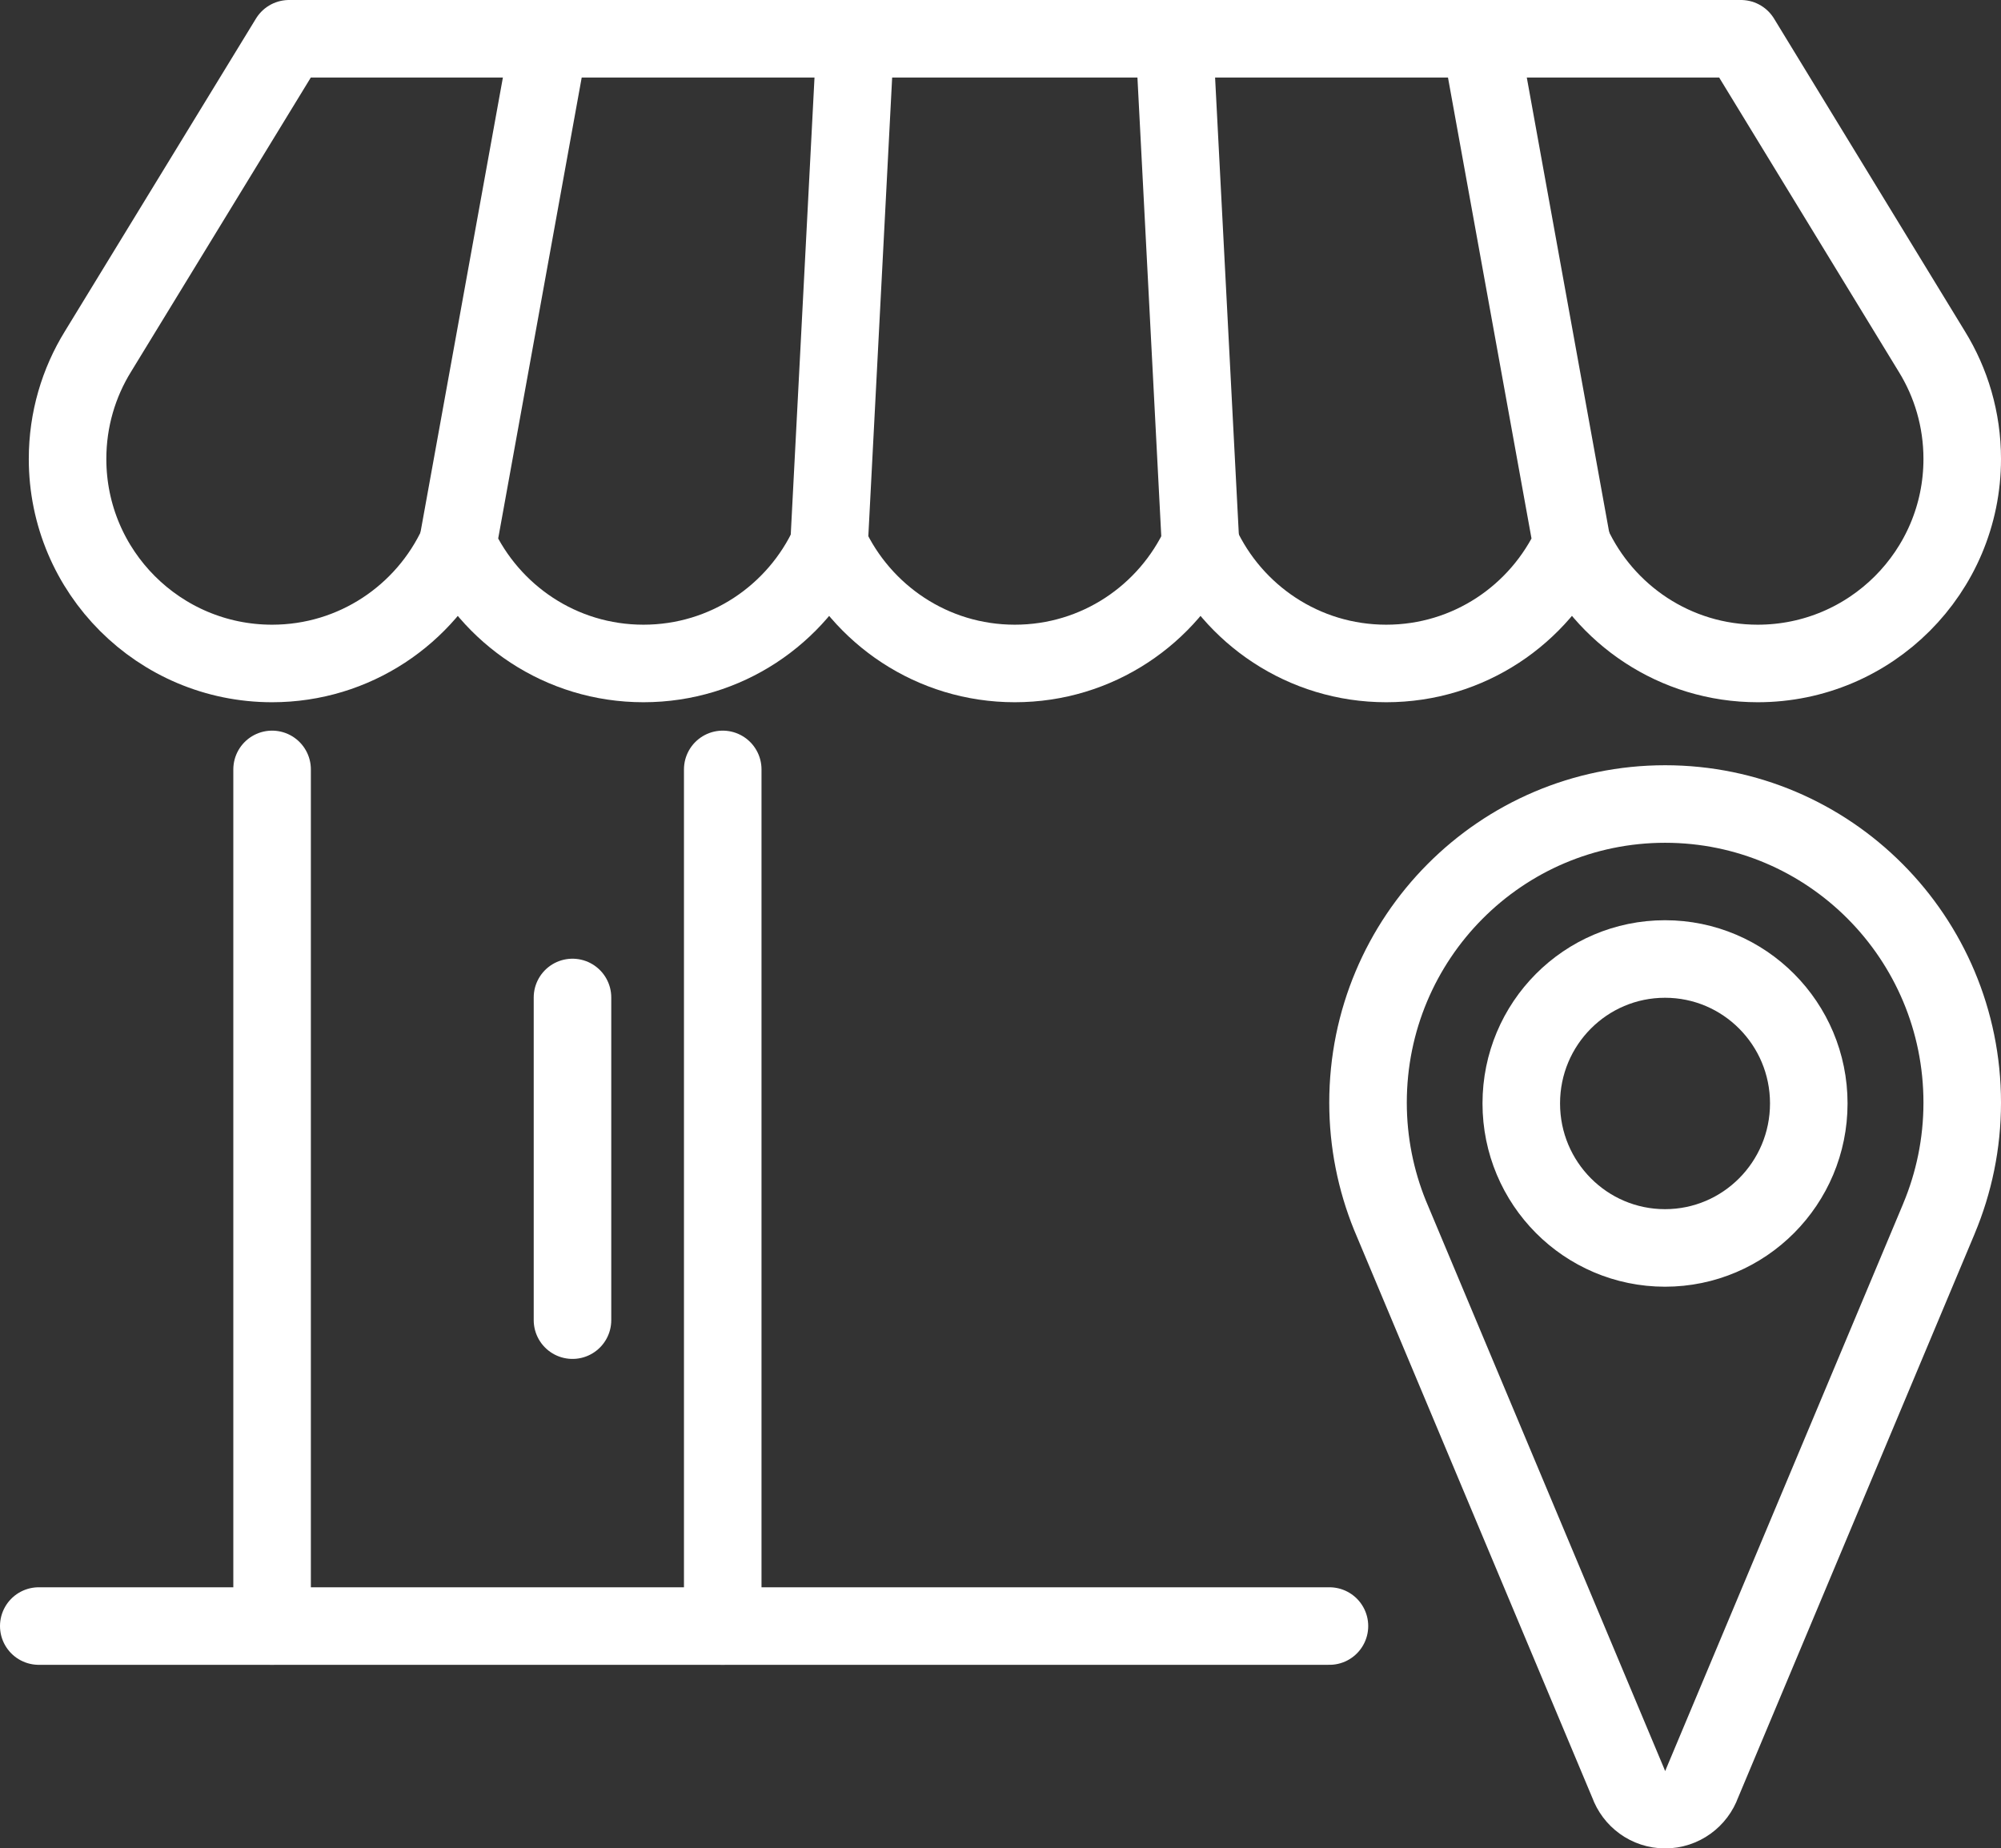 <?xml version="1.0" encoding="UTF-8"?><svg id="Capa_2" xmlns="http://www.w3.org/2000/svg" viewBox="0 0 206.43 190.7"><rect x="0" y="0" width="206.43" height="190.7" fill="#333333" stroke="none"/><defs><style>.cls-1{fill:none;stroke:#fff;stroke-linecap:round;stroke-linejoin:round;stroke-width:8px;}</style></defs><g id="Capa_1-2"><line class="cls-1" x1="4" y1="167.76" x2="137.15" y2="167.76"/><line class="cls-1" x1="28.07" y1="79.38" x2="28.07" y2="167.76"/><line class="cls-1" x1="74.56" y1="79.38" x2="74.56" y2="167.76"/><line class="cls-1" x1="59.06" y1="102.91" x2="59.06" y2="136.2"/><path class="cls-1" d="M85.54,56.16c-3.34,7.25-10.65,12.29-19.16,12.29s-15.81-5.04-19.16-12.29L56.67,4"/><path class="cls-1" d="M162.17,56.16c3.34,7.25,10.65,12.29,19.16,12.29,11.66,0,21.1-9.45,21.1-21.1,0-4.07-1.15-7.87-3.14-11.09l-19.69-32.26h-74.89s-74.89,0-74.89,0L10.11,36.26c-1.99,3.22-3.14,7.02-3.14,11.09,0,11.66,9.45,21.1,21.1,21.1,8.5,0,15.82-5.04,19.16-12.29"/><path class="cls-1" d="M123.85,56.16c3.34,7.25,10.65,12.29,19.16,12.29s15.81-5.04,19.16-12.29l-9.45-52.16"/><path class="cls-1" d="M121.14,4l2.71,52.16c-3.34,7.25-10.65,12.29-19.16,12.29h0c-8.5,0-15.81-5.04-19.16-12.29l2.71-52.16"/><path class="cls-1" d="M171.77,128.75c-8.19,0-14.83-6.67-14.83-14.91s6.64-14.9,14.83-14.9,14.83,6.67,14.83,14.9-6.64,14.91-14.83,14.91"/><path class="cls-1" d="M202.43,113.76c0-17.02-13.72-30.81-30.65-30.81s-30.65,13.79-30.65,30.81c0,4.1.81,8.03,2.26,11.61l24.6,58.64c.56,1.57,2.04,2.69,3.79,2.69s3.24-1.12,3.8-2.69l24.44-58.26h0s.01-.03.01-.03c1.54-3.68,2.4-7.72,2.4-11.96"/></g></svg>
